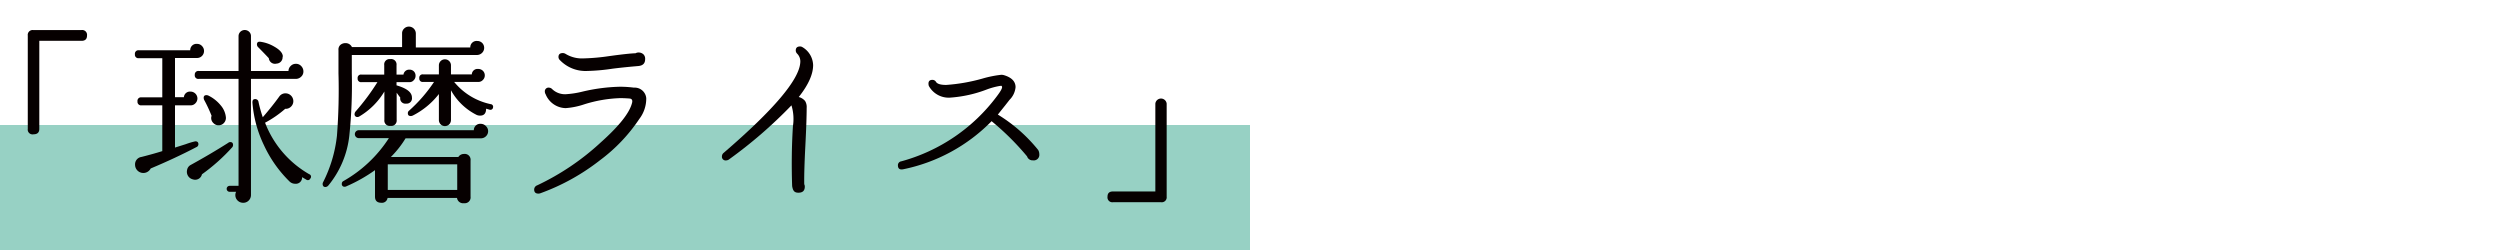 <svg xmlns="http://www.w3.org/2000/svg" viewBox="0 0 360 36"><defs><style>.cls-1{fill:#97d1c4;}.cls-2{fill:#060000;}</style></defs><title>pjttl_kr</title><g id="WP"><rect class="cls-1" y="18" width="180" height="18"/><path class="cls-2" d="M12.53,5.12c0,.51-.27.76-.79.76H5.66V18.56q0,.78-.84.78A.69.69,0,0,1,4,18.56V5.12a.7.7,0,0,1,.79-.79h6.92A.7.7,0,0,1,12.53,5.12Z"/><path class="cls-2" d="M29.38,7.35a1,1,0,0,1-1,1H25.2V14h1.28a.87.87,0,0,1,.95-.81,1,1,0,0,1,1,1,1,1,0,0,1-.29.68.92.92,0,0,1-.69.3H25.2v6.08l1.55-.49a10.32,10.32,0,0,1,1.38-.41c.29,0,.44.14.44.41a.45.45,0,0,1-.3.43q-3,1.57-6.57,3.07a1.19,1.19,0,0,1-2.25-.52,1.07,1.07,0,0,1,.92-1.14c1.14-.29,2.15-.57,3-.84V15.17h-3a.51.51,0,0,1-.57-.58.5.5,0,0,1,.57-.57h3V8.38H20a.5.5,0,0,1-.57-.57A.5.5,0,0,1,20,7.24h7.39a.9.9,0,0,1,1-.92.93.93,0,0,1,.7.31A1,1,0,0,1,29.38,7.35Zm4.05,13.87a27.08,27.08,0,0,1-4.35,3.88,1,1,0,0,1-1.3.73,1.12,1.12,0,0,1-.84-1.35,1,1,0,0,1,.49-.71q3-1.65,5.43-3.2a.43.43,0,0,1,.3-.11c.27,0,.4.14.4.43A.51.51,0,0,1,33.43,21.22ZM43.69,10.28a1,1,0,0,1-.33.77,1.09,1.09,0,0,1-.78.31H36.14v16.7a1.12,1.12,0,0,1-.32.81,1.07,1.07,0,0,1-.79.33,1.11,1.11,0,0,1-.82-.33,1.08,1.08,0,0,1-.32-.78,1,1,0,0,1,.11-.47h-.93a.43.43,0,0,1,0-.86h1.28V11.36H28.62a.5.5,0,0,1-.57-.57.51.51,0,0,1,.57-.57h5.73v-5a.88.88,0,0,1,.26-.64.91.91,0,0,1,1.27,0,.84.84,0,0,1,.26.64v5h5.4a1,1,0,0,1,.32-.72,1,1,0,0,1,.74-.31,1,1,0,0,1,.78.33A1.1,1.1,0,0,1,43.69,10.28ZM32.53,16.9a1.07,1.07,0,0,1-.26.78,1,1,0,0,1-.72.36,1,1,0,0,1-.8-.3,1,1,0,0,1-.34-.76.89.89,0,0,1,.06-.3,21.07,21.07,0,0,0-1.09-2.33.86.86,0,0,1-.05-.27c0-.25.13-.38.41-.38a.79.79,0,0,1,.24.05,5.28,5.28,0,0,1,1.81,1.43A3.1,3.1,0,0,1,32.53,16.9Zm12.16,8.8a.39.39,0,0,1-.6.16l-.59-.35a.9.9,0,0,1-1,.95,1.15,1.15,0,0,1-.84-.36A17.73,17.73,0,0,1,38,20.89a17.1,17.1,0,0,1-1.65-6.13c0-.33.1-.49.41-.49a.46.46,0,0,1,.46.38,18.29,18.29,0,0,0,.62,2.23c1-1.16,1.78-2.15,2.39-3a1.07,1.07,0,0,1,.9-.44,1.13,1.13,0,0,1,1.11,1.11,1.09,1.09,0,0,1-.35.82,1.07,1.07,0,0,1-.82.3,15.31,15.31,0,0,1-2.9,2,14.56,14.56,0,0,0,6.35,7.41A.38.38,0,0,1,44.69,25.7Zm-4-17.54a.91.91,0,0,1-.87,1,.89.89,0,0,1-1.11-.78c-.65-.69-1.18-1.23-1.58-1.63A.59.59,0,0,1,37,6.4c0-.31.18-.44.54-.38a5.39,5.39,0,0,1,1.93.68C40.31,7.17,40.73,7.66,40.73,8.16Z"/><path class="cls-2" d="M69.72,6.89a1,1,0,0,1-.31.73,1.05,1.05,0,0,1-.75.3h-18l0,2.63a70.32,70.32,0,0,1-.36,9,13.6,13.6,0,0,1-3,7.14.6.6,0,0,1-.43.24c-.27,0-.41-.15-.41-.46a.49.49,0,0,1,.06-.22,19.41,19.41,0,0,0,2-6.7,85.8,85.8,0,0,0,.22-9V7.21A.89.89,0,0,1,49,6.48a1.1,1.1,0,0,1,.73-.27,1,1,0,0,1,.95.57h7.22v-2a.91.91,0,0,1,.29-.66.94.94,0,0,1,.69-.29,1,1,0,0,1,1,1v2h7.84a.91.91,0,0,1,1-.93,1,1,0,0,1,.73.3A1,1,0,0,1,69.72,6.89Zm.57,12a1,1,0,0,1-.31.73,1.05,1.05,0,0,1-.75.3H58.4a14.14,14.14,0,0,1-2.12,2.69H66a.94.94,0,0,1,.81-.44.84.84,0,0,1,.95.95v5.19a.84.84,0,0,1-.95.95.88.88,0,0,1-1-.76h-10a.81.81,0,0,1-.89.7c-.62,0-.92-.3-.92-.89V24.5a22.13,22.13,0,0,1-4.08,2.31.56.56,0,0,1-.27.08.38.38,0,0,1-.43-.43.41.41,0,0,1,.22-.38A18.78,18.78,0,0,0,56,19.89H51.67a.57.57,0,0,1,0-1.14H68.23a.92.92,0,0,1,1-.92,1,1,0,0,1,.72.31A1,1,0,0,1,70.29,18.86ZM59.84,10.93a.87.87,0,0,1-.26.62.78.78,0,0,1-.61.28H57.1v.46c1.48.43,2.22,1,2.22,1.76a.76.76,0,0,1-.84.87.74.74,0,0,1-.84-.87c-.2-.25-.37-.49-.52-.7l0,0v3.91a.78.78,0,0,1-.9.87.77.77,0,0,1-.87-.87V13.18a10.34,10.34,0,0,1-3.61,3.59.52.52,0,0,1-.24.08.39.39,0,0,1-.44-.44.63.63,0,0,1,.14-.35,32.25,32.25,0,0,0,3.15-4.23H52.05a.49.49,0,0,1-.55-.55.48.48,0,0,1,.55-.54h3.28V9.38a.77.77,0,0,1,.87-.87.78.78,0,0,1,.9.87v1.36h1a.82.82,0,0,1,.87-.71.87.87,0,0,1,.64.26A.88.88,0,0,1,59.84,10.93Zm6,16.42V23.66h-10v3.69ZM71,15.46a.38.38,0,0,1-.52.33L70,15.65c0,.64-.27,1-.87,1a1.26,1.26,0,0,1-.49-.1A8.66,8.66,0,0,1,64.94,13v4.29a.87.87,0,1,1-1.74,0V13.54a11.12,11.12,0,0,1-3.74,3.09.75.75,0,0,1-.3.08c-.29,0-.43-.13-.43-.41a.43.43,0,0,1,.16-.35A21.5,21.5,0,0,0,62.5,11.8H60.92a.48.48,0,0,1-.54-.54.48.48,0,0,1,.54-.55H63.2V9.41a.87.87,0,1,1,1.74,0v1.3h3a.82.82,0,0,1,.92-.78.93.93,0,0,1,.68.27.91.91,0,0,1,.27.68.9.9,0,0,1-.27.63.87.87,0,0,1-.65.29H65.4A9.25,9.25,0,0,0,70.67,15,.37.37,0,0,1,71,15.46Z"/><path class="cls-2" d="M93.06,14.13a4.83,4.83,0,0,1-1,3,24,24,0,0,1-5.67,5.95,31,31,0,0,1-8.58,4.75.86.86,0,0,1-.27.05c-.42,0-.62-.2-.62-.59a.65.65,0,0,1,.43-.6,36.13,36.13,0,0,0,9.17-6.19Q90.44,17,91,14.87c.13-.42,0-.65-.33-.68s-.92-.06-1.35-.06a19.27,19.27,0,0,0-5.21.9,10.69,10.69,0,0,1-2.66.54,3.19,3.19,0,0,1-2.88-2,.71.71,0,0,1-.11-.35.53.53,0,0,1,.6-.6.68.68,0,0,1,.46.22,2.68,2.68,0,0,0,1.9.73,13.31,13.31,0,0,0,2.47-.38,25.59,25.59,0,0,1,5.4-.7,16.2,16.2,0,0,1,2,.13A1.67,1.67,0,0,1,93.06,14.13ZM92.9,8.51c0,.62-.32.94-1,1s-2,.17-3.69.38a28.31,28.31,0,0,1-3.69.33,5.11,5.11,0,0,1-3.88-1.55.63.63,0,0,1-.22-.46q0-.57.63-.57a.82.82,0,0,1,.38.11A4.51,4.51,0,0,0,84,8.41a30,30,0,0,0,3.72-.33c1.81-.25,3.08-.39,3.8-.41A.87.87,0,0,1,92,7.56a1,1,0,0,1,.67.28A.88.88,0,0,1,92.9,8.51Z"/><path class="cls-2" d="M117.09,9.38c0,1.27-.65,2.8-2.07,4.59a1.78,1.78,0,0,1,.91.57,1.65,1.65,0,0,1,.23,1c0,1.12-.06,2.95-.19,5.48-.12,2.35-.18,4.19-.16,5.51a.72.72,0,0,1,.08.35c0,.58-.31.87-.92.87s-.79-.31-.9-.95c-.1-2.87-.07-5.75.11-8.63a6.69,6.69,0,0,0-.21-3,65.72,65.72,0,0,1-9,7.79.72.72,0,0,1-.41.14.53.53,0,0,1-.6-.6.64.64,0,0,1,.25-.49Q115,12.73,115.24,9a1.57,1.57,0,0,0-.46-1.28.65.65,0,0,1-.19-.46c0-.38.21-.57.62-.57a.66.66,0,0,1,.36.11A3.11,3.11,0,0,1,117.09,9.38Z"/><path class="cls-2" d="M149.5,21.6a1.23,1.23,0,0,1,.16.6.8.8,0,0,1-.92.89.82.82,0,0,1-.84-.57,37.86,37.86,0,0,0-5.11-5.07,24.75,24.75,0,0,1-12.7,6.92c-.53.11-.79-.08-.79-.57a.56.56,0,0,1,.49-.57,25.55,25.55,0,0,0,13.76-9.37c.56-.74.81-1.2.74-1.38s-.11-.11-.28-.11a10.32,10.32,0,0,0-1.9.51,18.14,18.14,0,0,1-5.18,1.17,3.26,3.26,0,0,1-3.18-1.68,1.26,1.26,0,0,1-.05-.33q0-.54.57-.54a.59.59,0,0,1,.52.3c.19.29.68.43,1.46.43a25.59,25.59,0,0,0,5.24-.92,16,16,0,0,1,2.69-.54,1.46,1.46,0,0,1,.38.05q1.68.5,1.68,1.74a2.94,2.94,0,0,1-.87,1.82c-.36.47-.92,1.17-1.68,2.12A22.54,22.54,0,0,1,149.5,21.6Z"/><path class="cls-2" d="M168,28.33a.71.71,0,0,1-.81.79h-6.92a.7.7,0,0,1-.79-.79c0-.51.26-.76.79-.76h6.1V14.92a.82.82,0,0,1,1.63,0Z"/></g></svg>